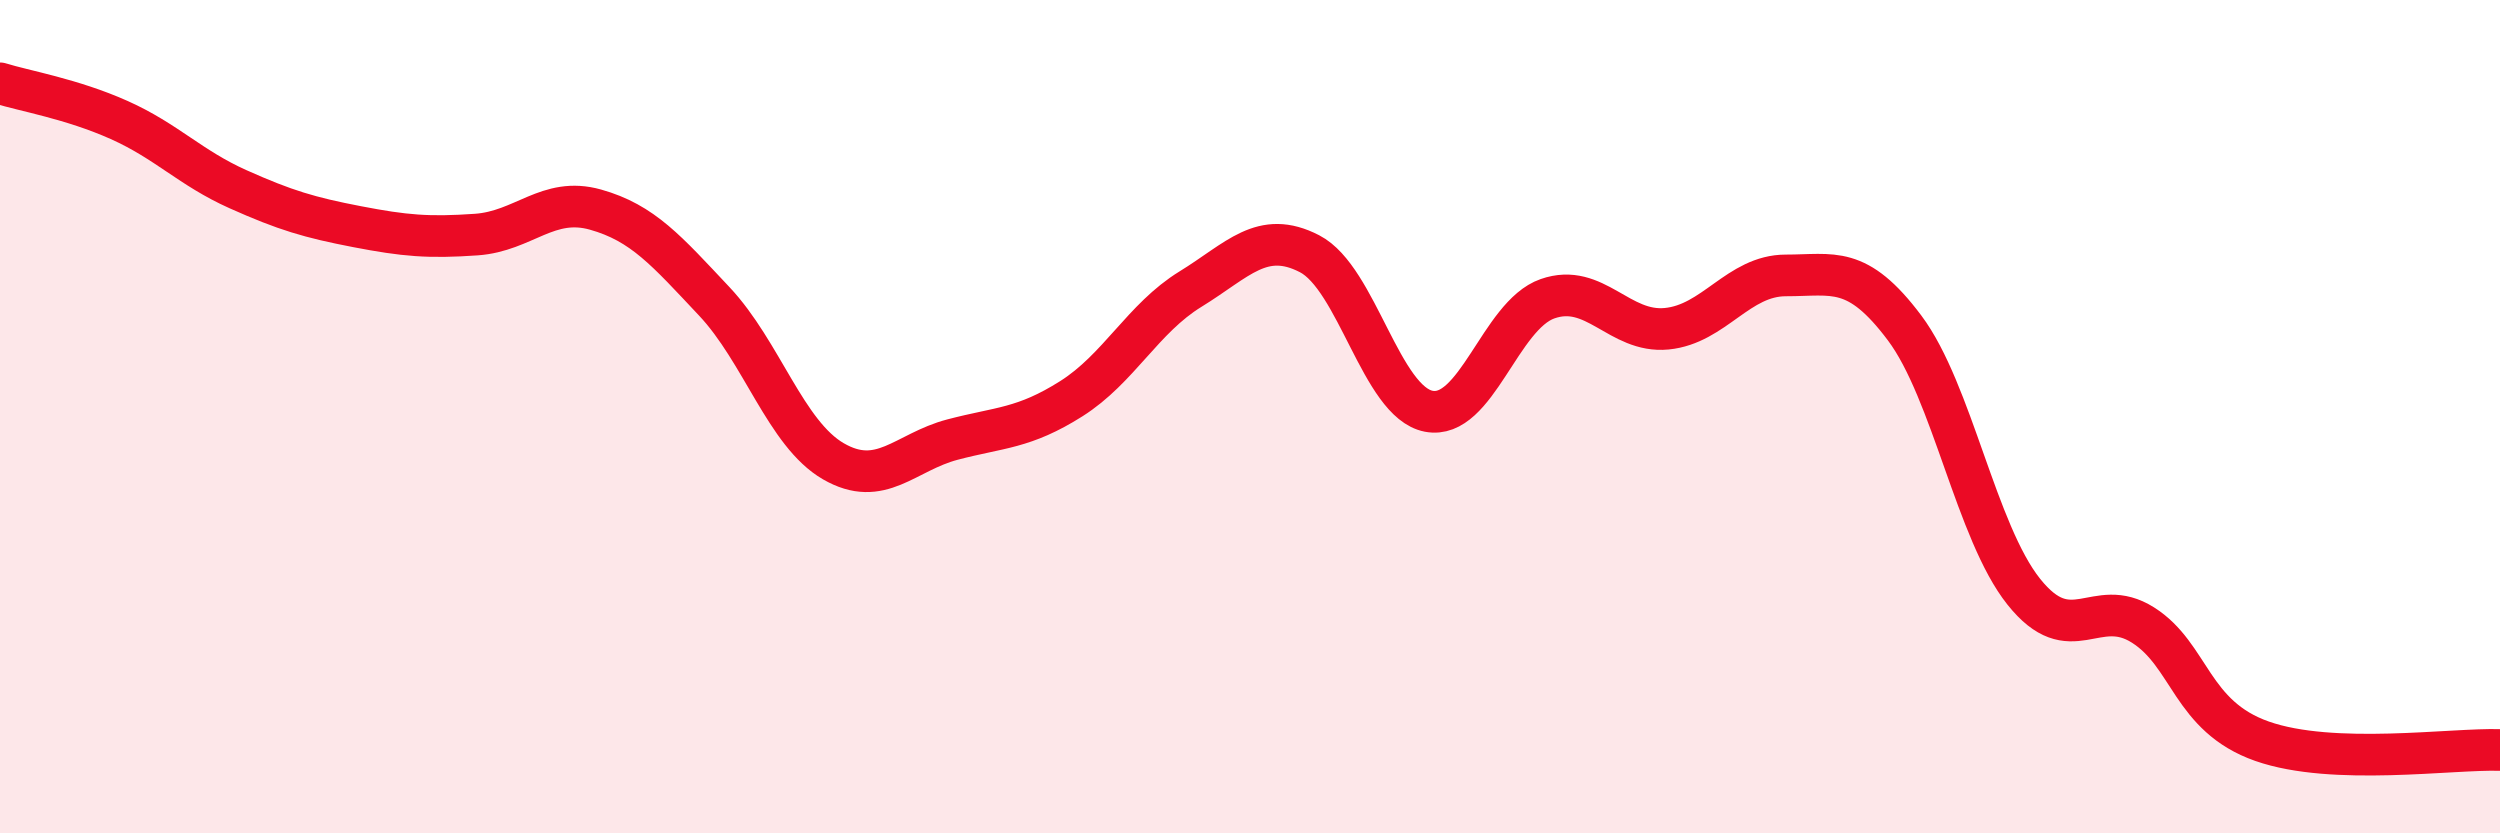 
    <svg width="60" height="20" viewBox="0 0 60 20" xmlns="http://www.w3.org/2000/svg">
      <path
        d="M 0,2 C 0.57,2.18 1.72,2.37 2.86,2.88 C 4,3.39 4.57,4.03 5.71,4.54 C 6.85,5.05 7.43,5.22 8.57,5.44 C 9.71,5.66 10.29,5.71 11.43,5.63 C 12.57,5.55 13.15,4.71 14.29,5.03 C 15.43,5.35 16,6.02 17.14,7.23 C 18.28,8.44 18.86,10.41 20,11.07 C 21.14,11.73 21.72,10.85 22.86,10.55 C 24,10.25 24.57,10.29 25.71,9.57 C 26.85,8.85 27.43,7.64 28.57,6.94 C 29.71,6.24 30.29,5.5 31.43,6.09 C 32.57,6.68 33.15,9.65 34.29,9.87 C 35.43,10.09 36,7.57 37.14,7.17 C 38.28,6.77 38.86,8 40,7.89 C 41.14,7.78 41.72,6.61 42.86,6.61 C 44,6.61 44.57,6.35 45.71,7.87 C 46.85,9.39 47.43,12.77 48.57,14.2 C 49.71,15.63 50.29,14.28 51.43,15 C 52.57,15.72 52.58,17.19 54.29,17.79 C 56,18.39 58.86,17.96 60,18L60 20L0 20Z"
        fill="#EB0A25"
        opacity="0.1"
        stroke-linecap="round"
        stroke-linejoin="round"
      />
      <path
        d="M 0,2 C 0.57,2.18 1.72,2.37 2.86,2.88 C 4,3.39 4.57,4.03 5.71,4.54 C 6.85,5.05 7.43,5.22 8.57,5.44 C 9.71,5.66 10.29,5.71 11.43,5.63 C 12.57,5.55 13.15,4.71 14.29,5.03 C 15.43,5.35 16,6.02 17.14,7.23 C 18.28,8.44 18.86,10.41 20,11.07 C 21.14,11.73 21.72,10.85 22.86,10.55 C 24,10.25 24.57,10.29 25.71,9.57 C 26.85,8.85 27.43,7.64 28.57,6.94 C 29.71,6.24 30.29,5.5 31.43,6.09 C 32.57,6.68 33.15,9.65 34.29,9.87 C 35.43,10.09 36,7.57 37.14,7.17 C 38.28,6.77 38.86,8 40,7.89 C 41.14,7.78 41.72,6.61 42.86,6.61 C 44,6.61 44.57,6.35 45.71,7.87 C 46.85,9.39 47.43,12.77 48.57,14.2 C 49.71,15.63 50.29,14.28 51.43,15 C 52.57,15.72 52.58,17.19 54.29,17.79 C 56,18.39 58.86,17.96 60,18"
        stroke="#EB0A25"
        stroke-width="1"
        fill="none"
        stroke-linecap="round"
        stroke-linejoin="round"
      />
    </svg>
  